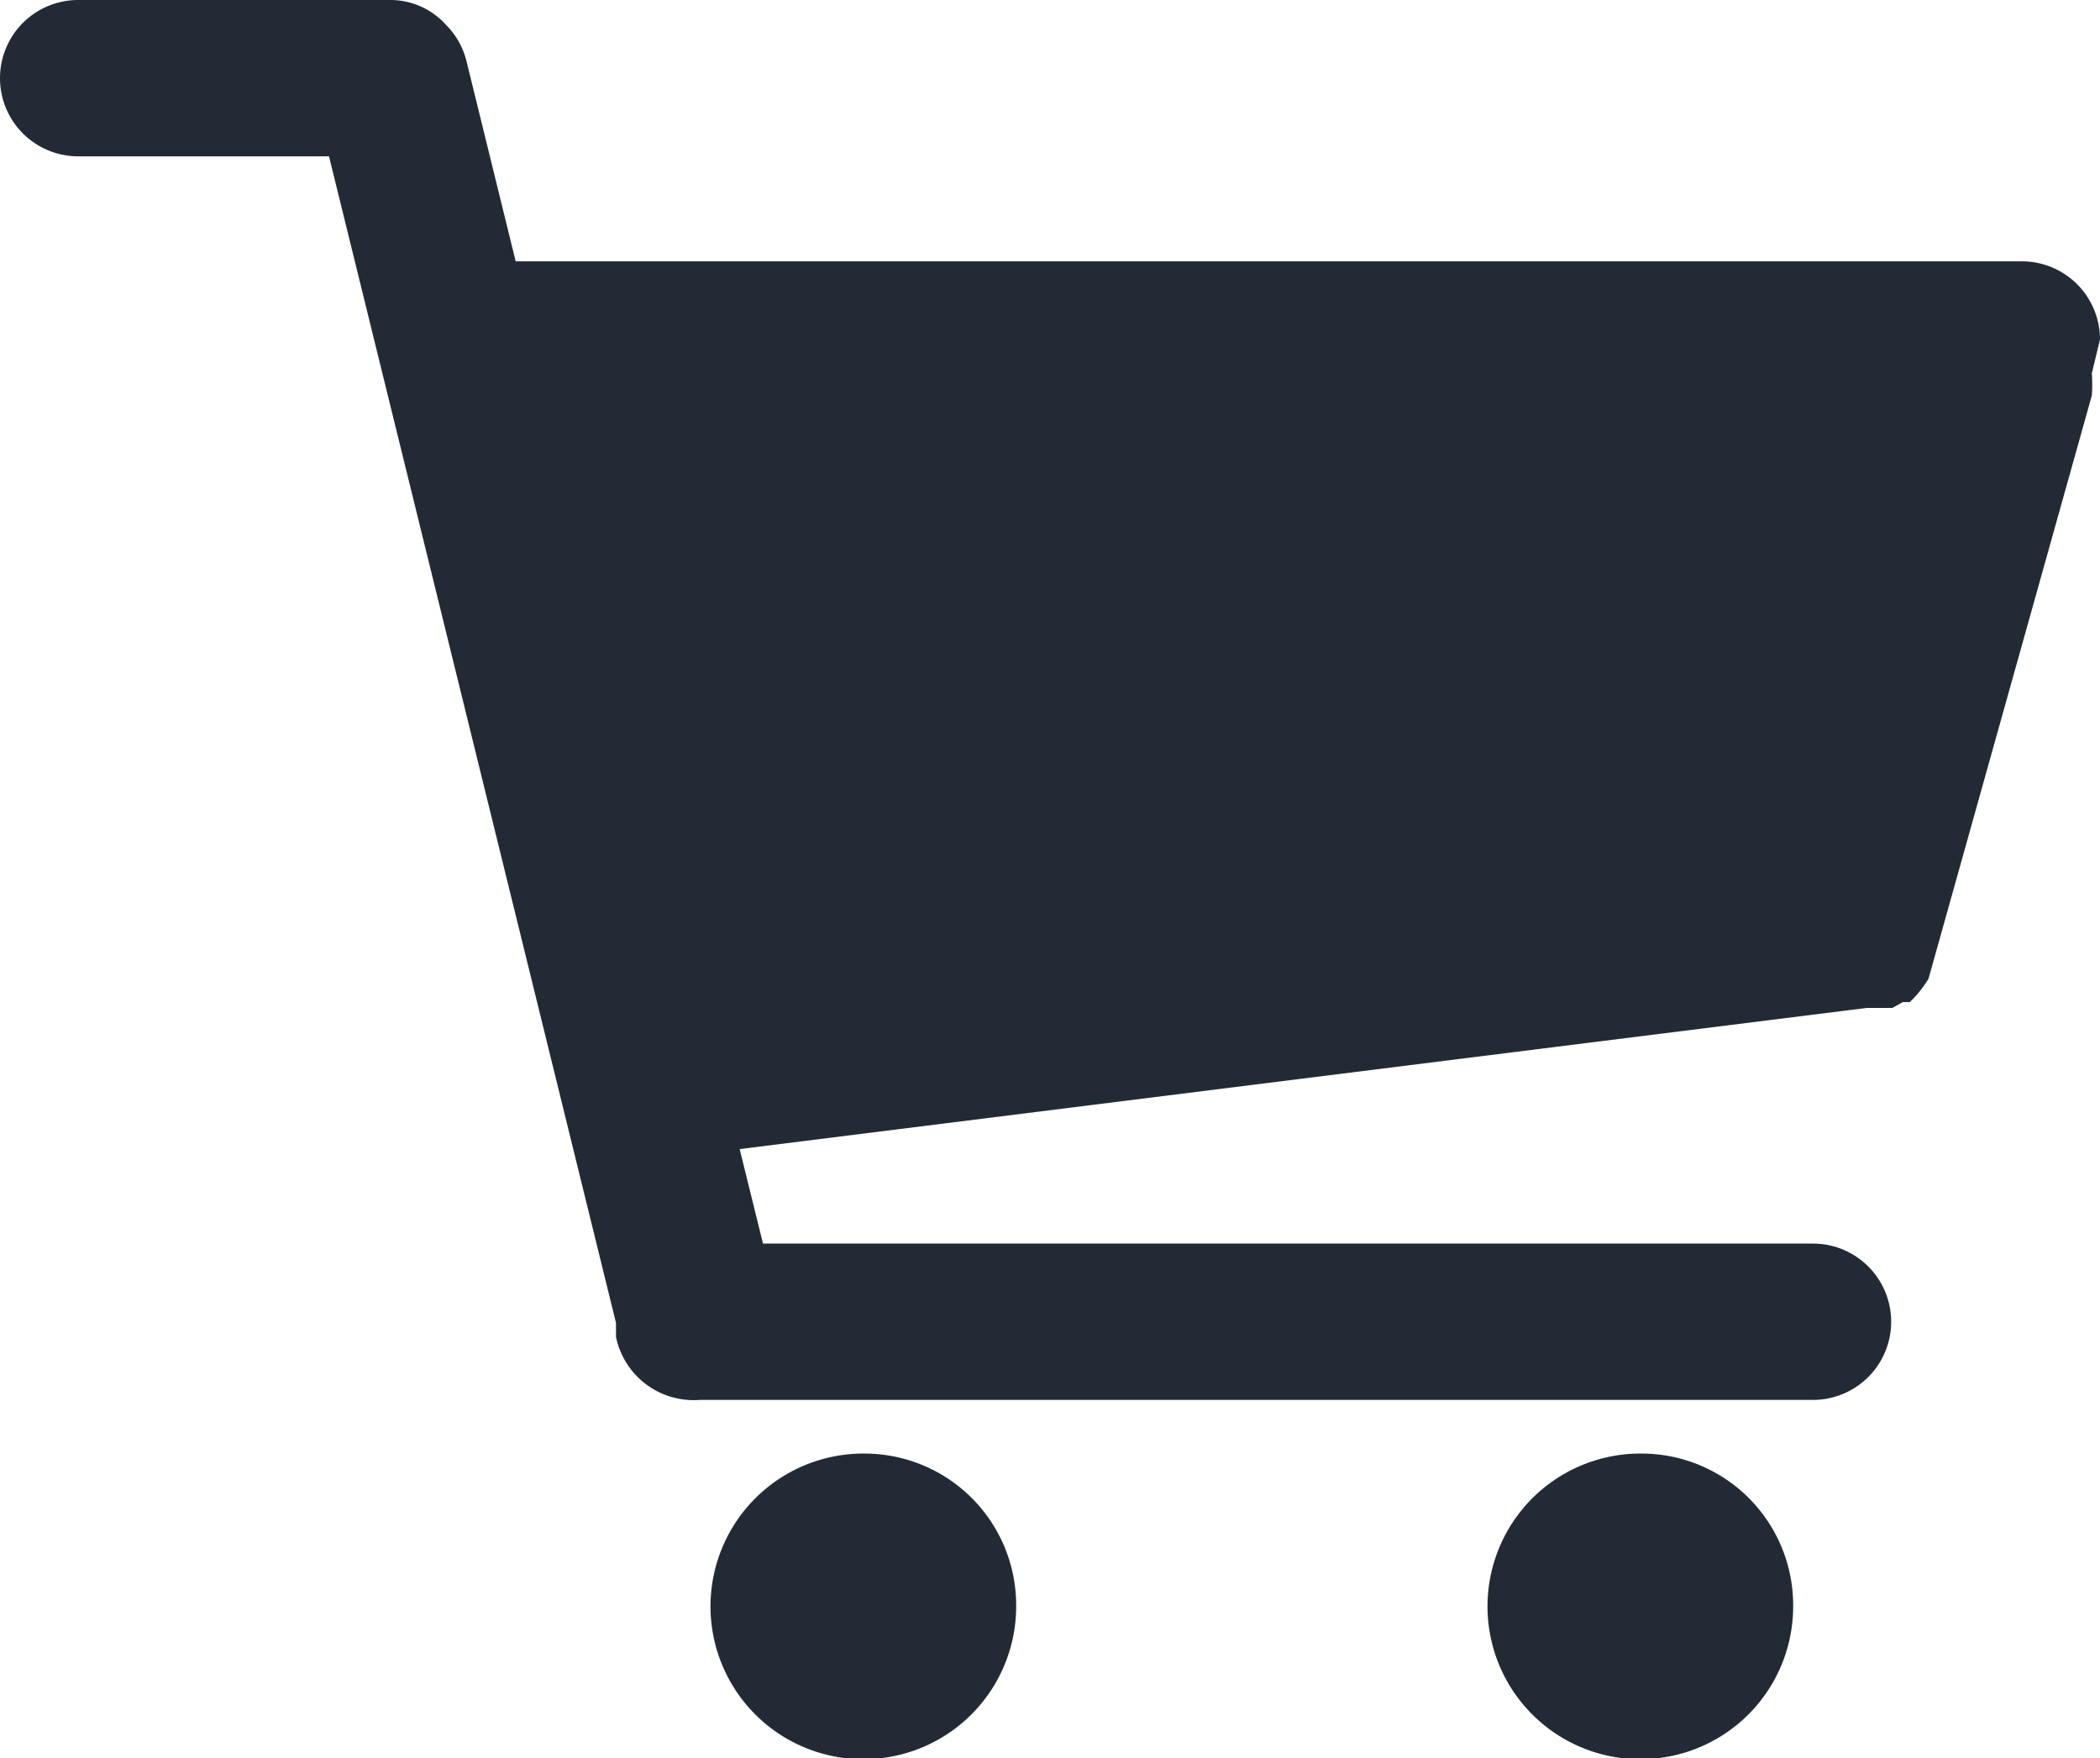 <svg xmlns="http://www.w3.org/2000/svg" width="18" height="15.07" viewBox="0 0 18 15.07"><defs><style>.cls-1{fill:#222b35;}</style></defs><g id="レイヤー_2" data-name="レイヤー 2"><g id="ヘッダー"><g id="アートワーク_45" data-name="アートワーク 45"><path class="cls-1" d="M7.41,12.46a1.31,1.31,0,1,0,1.3,1.3A1.3,1.3,0,0,0,7.41,12.46Z"/><path class="cls-1" d="M14.07,12.46a1.31,1.31,0,1,0,1.3,1.3A1.3,1.3,0,0,0,14.07,12.46Z"/><path class="cls-1" d="M18,2.91h0a.67.67,0,0,0-.67-.67H4.42L4,.53A.67.67,0,0,0,3.82.21.64.64,0,0,0,3.34,0H.67a.67.67,0,0,0,0,1.34H2.82l2.46,10,0,.12A.68.68,0,0,0,6,12l9.54,0h0a.67.67,0,0,0,0-1.34l-9,0-.2-.81L16,8.64h.22l.09-.05h.06a1,1,0,0,0,.16-.2h0v0h0v0h0s0,0,0,0l1.4-5a1.37,1.37,0,0,0,0-.19Z"/></g></g></g></svg>